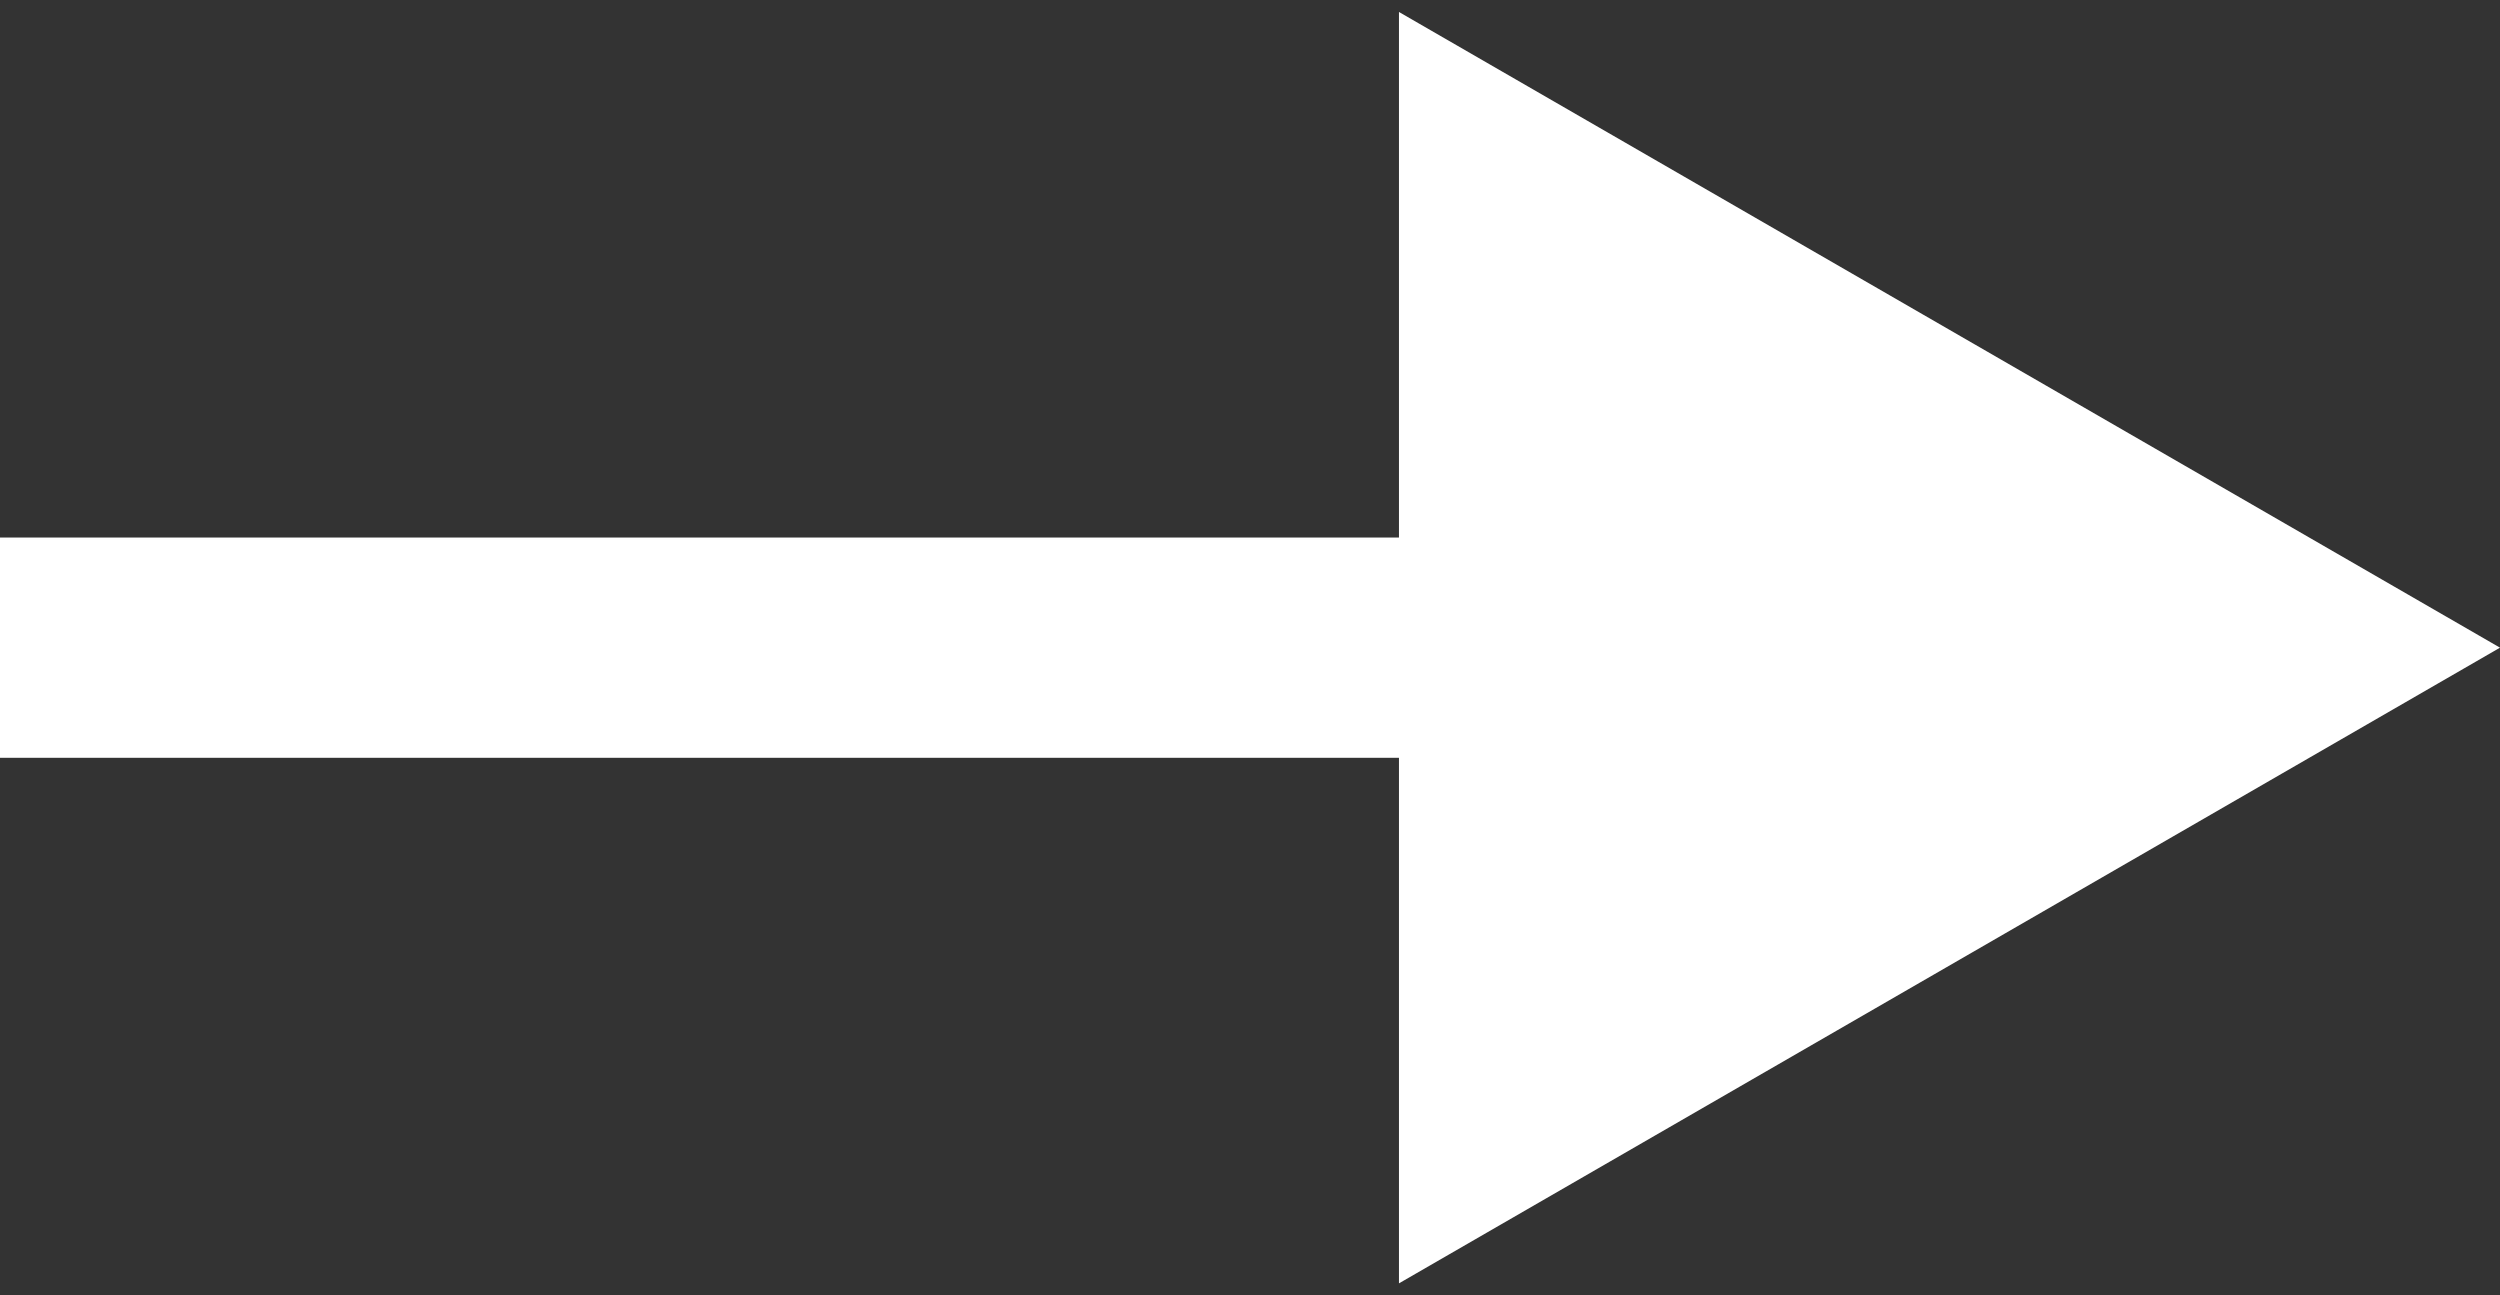 <?xml version="1.0" encoding="UTF-8"?> <svg xmlns="http://www.w3.org/2000/svg" width="193" height="100" viewBox="0 0 193 100" fill="none"><rect x="0" y="0" width="193" height="100" fill="#333333" stroke="none"/> <path d="M193 50L108 0.925V99.075L193 50ZM0 58.5H116.5V41.5H0V58.5Z" fill="white"></path> </svg> 